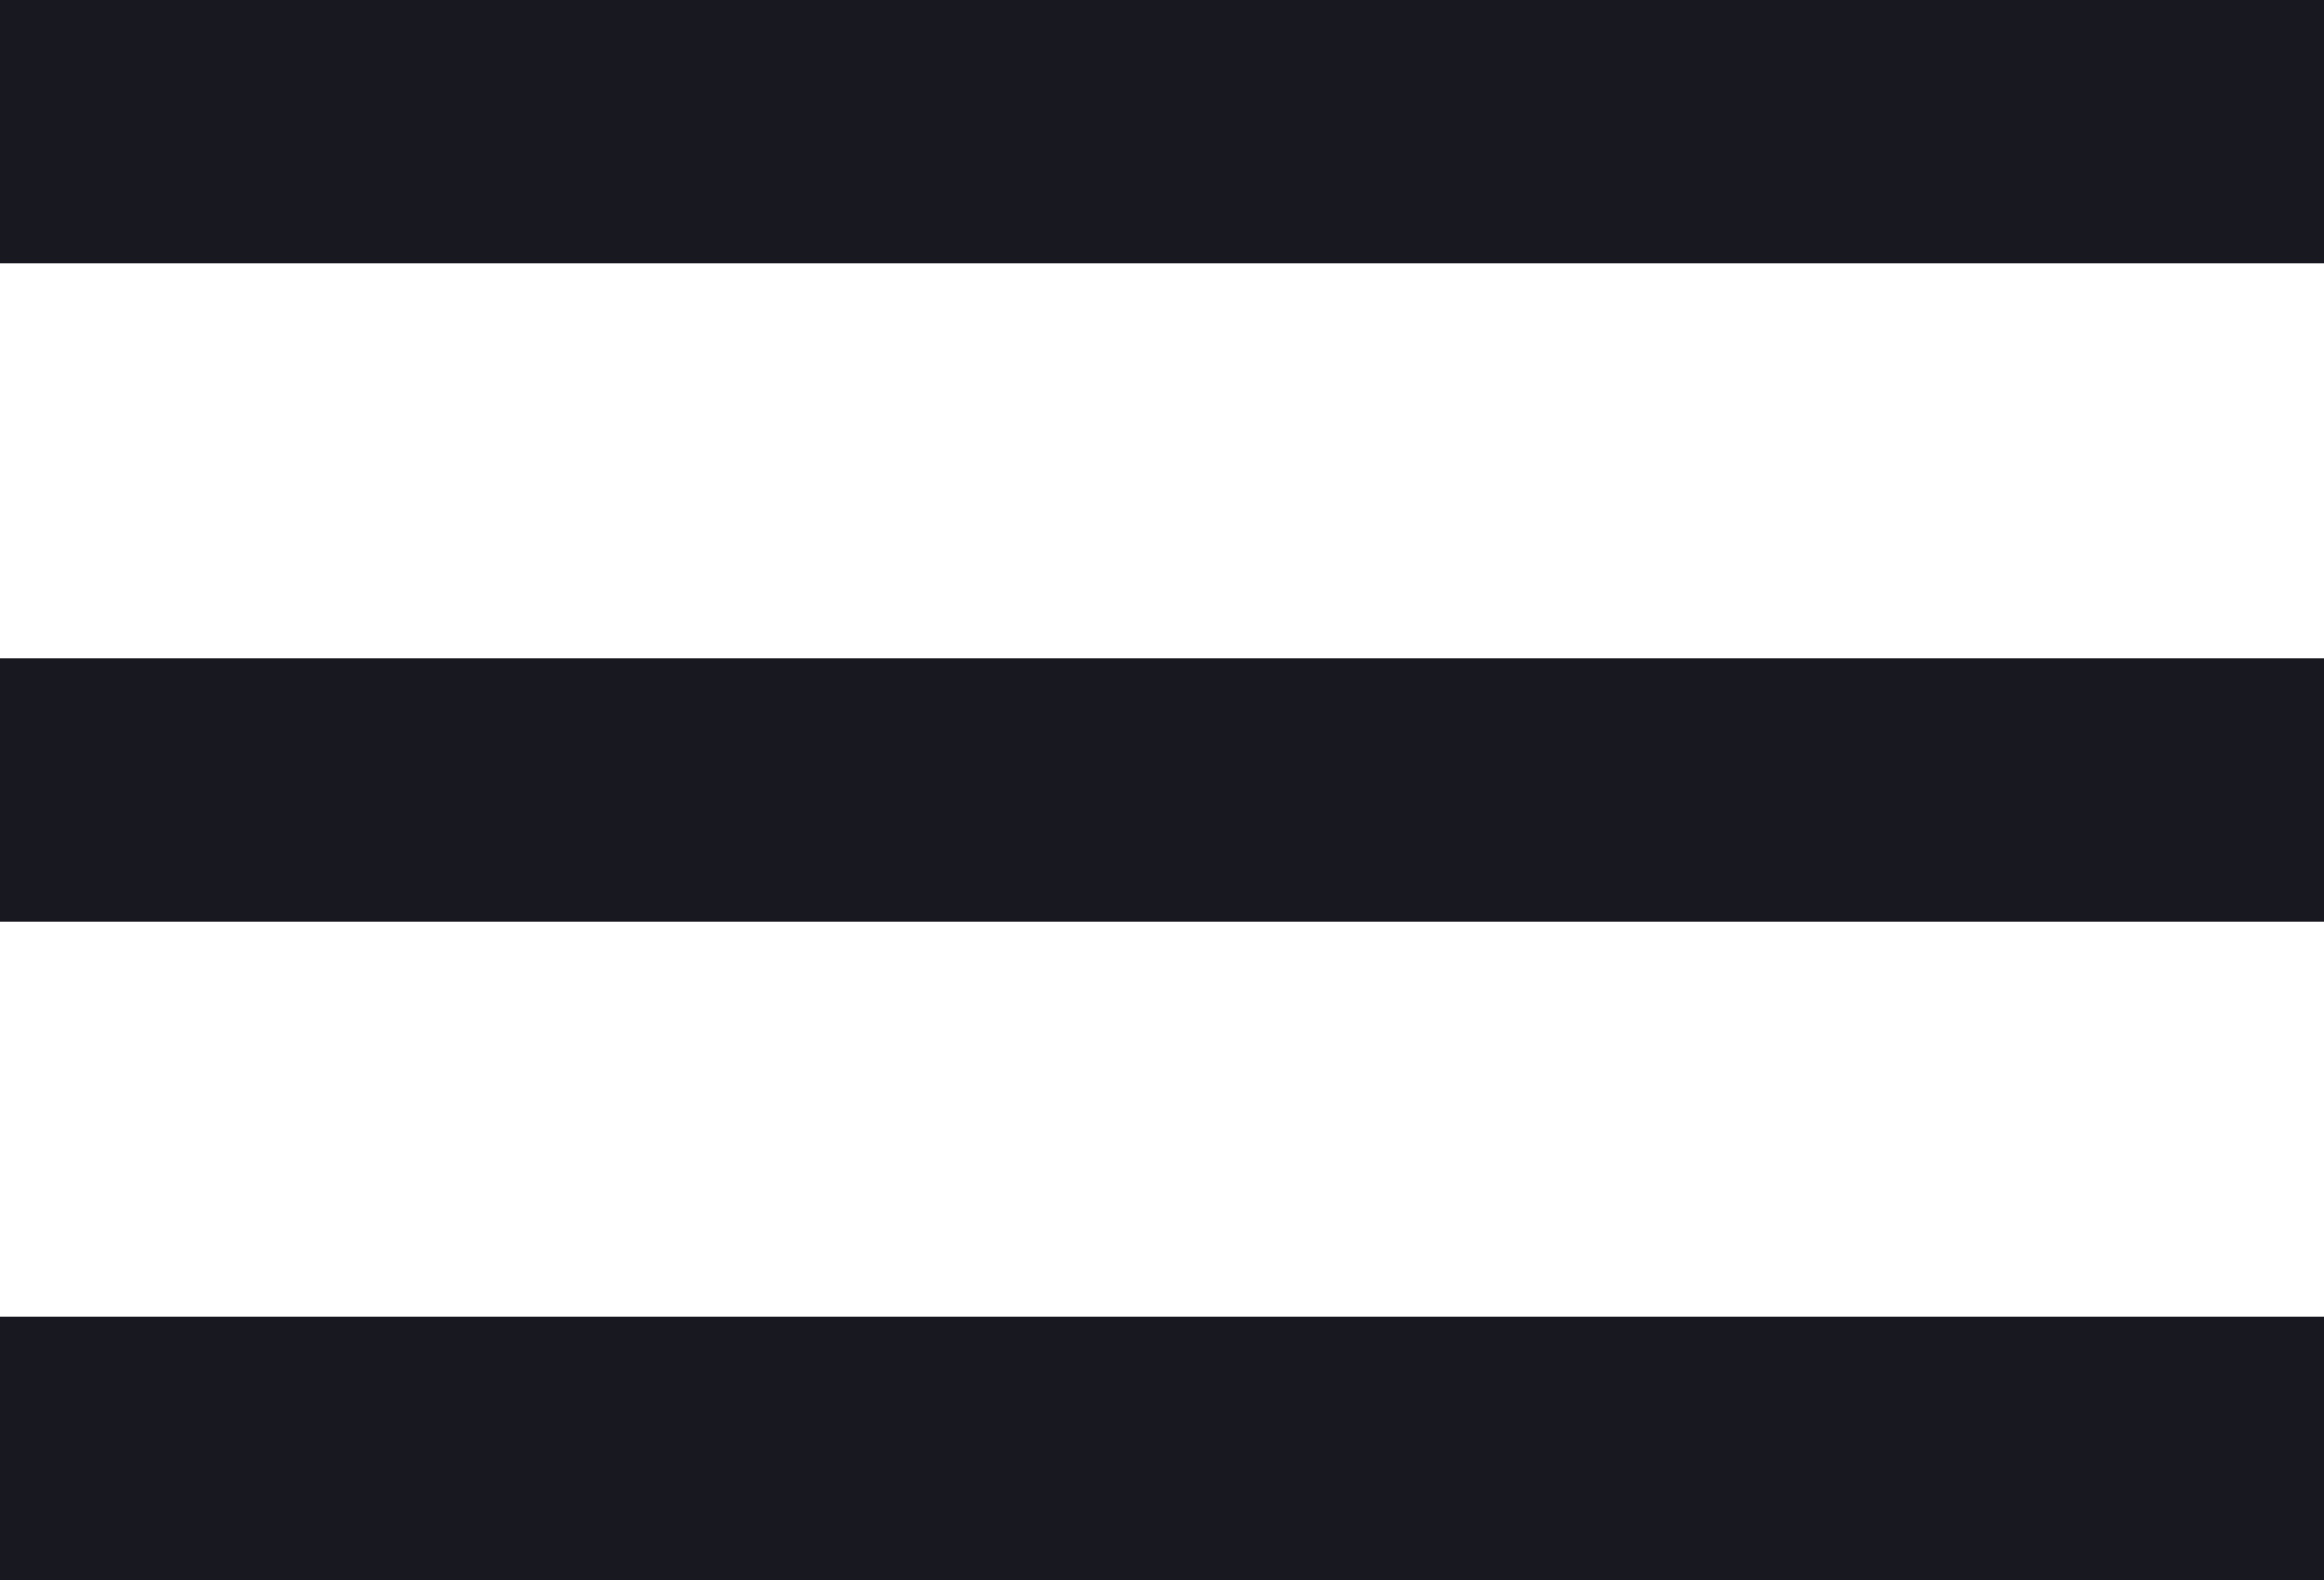<svg width="25" height="17" viewBox="0 0 25 17" fill="none" xmlns="http://www.w3.org/2000/svg">
<path d="M0 17V14.167H25V17H0ZM0 9.917V7.083H25V9.917H0ZM0 2.833V0H25V2.833H0Z" fill="#181820"/>
</svg>
